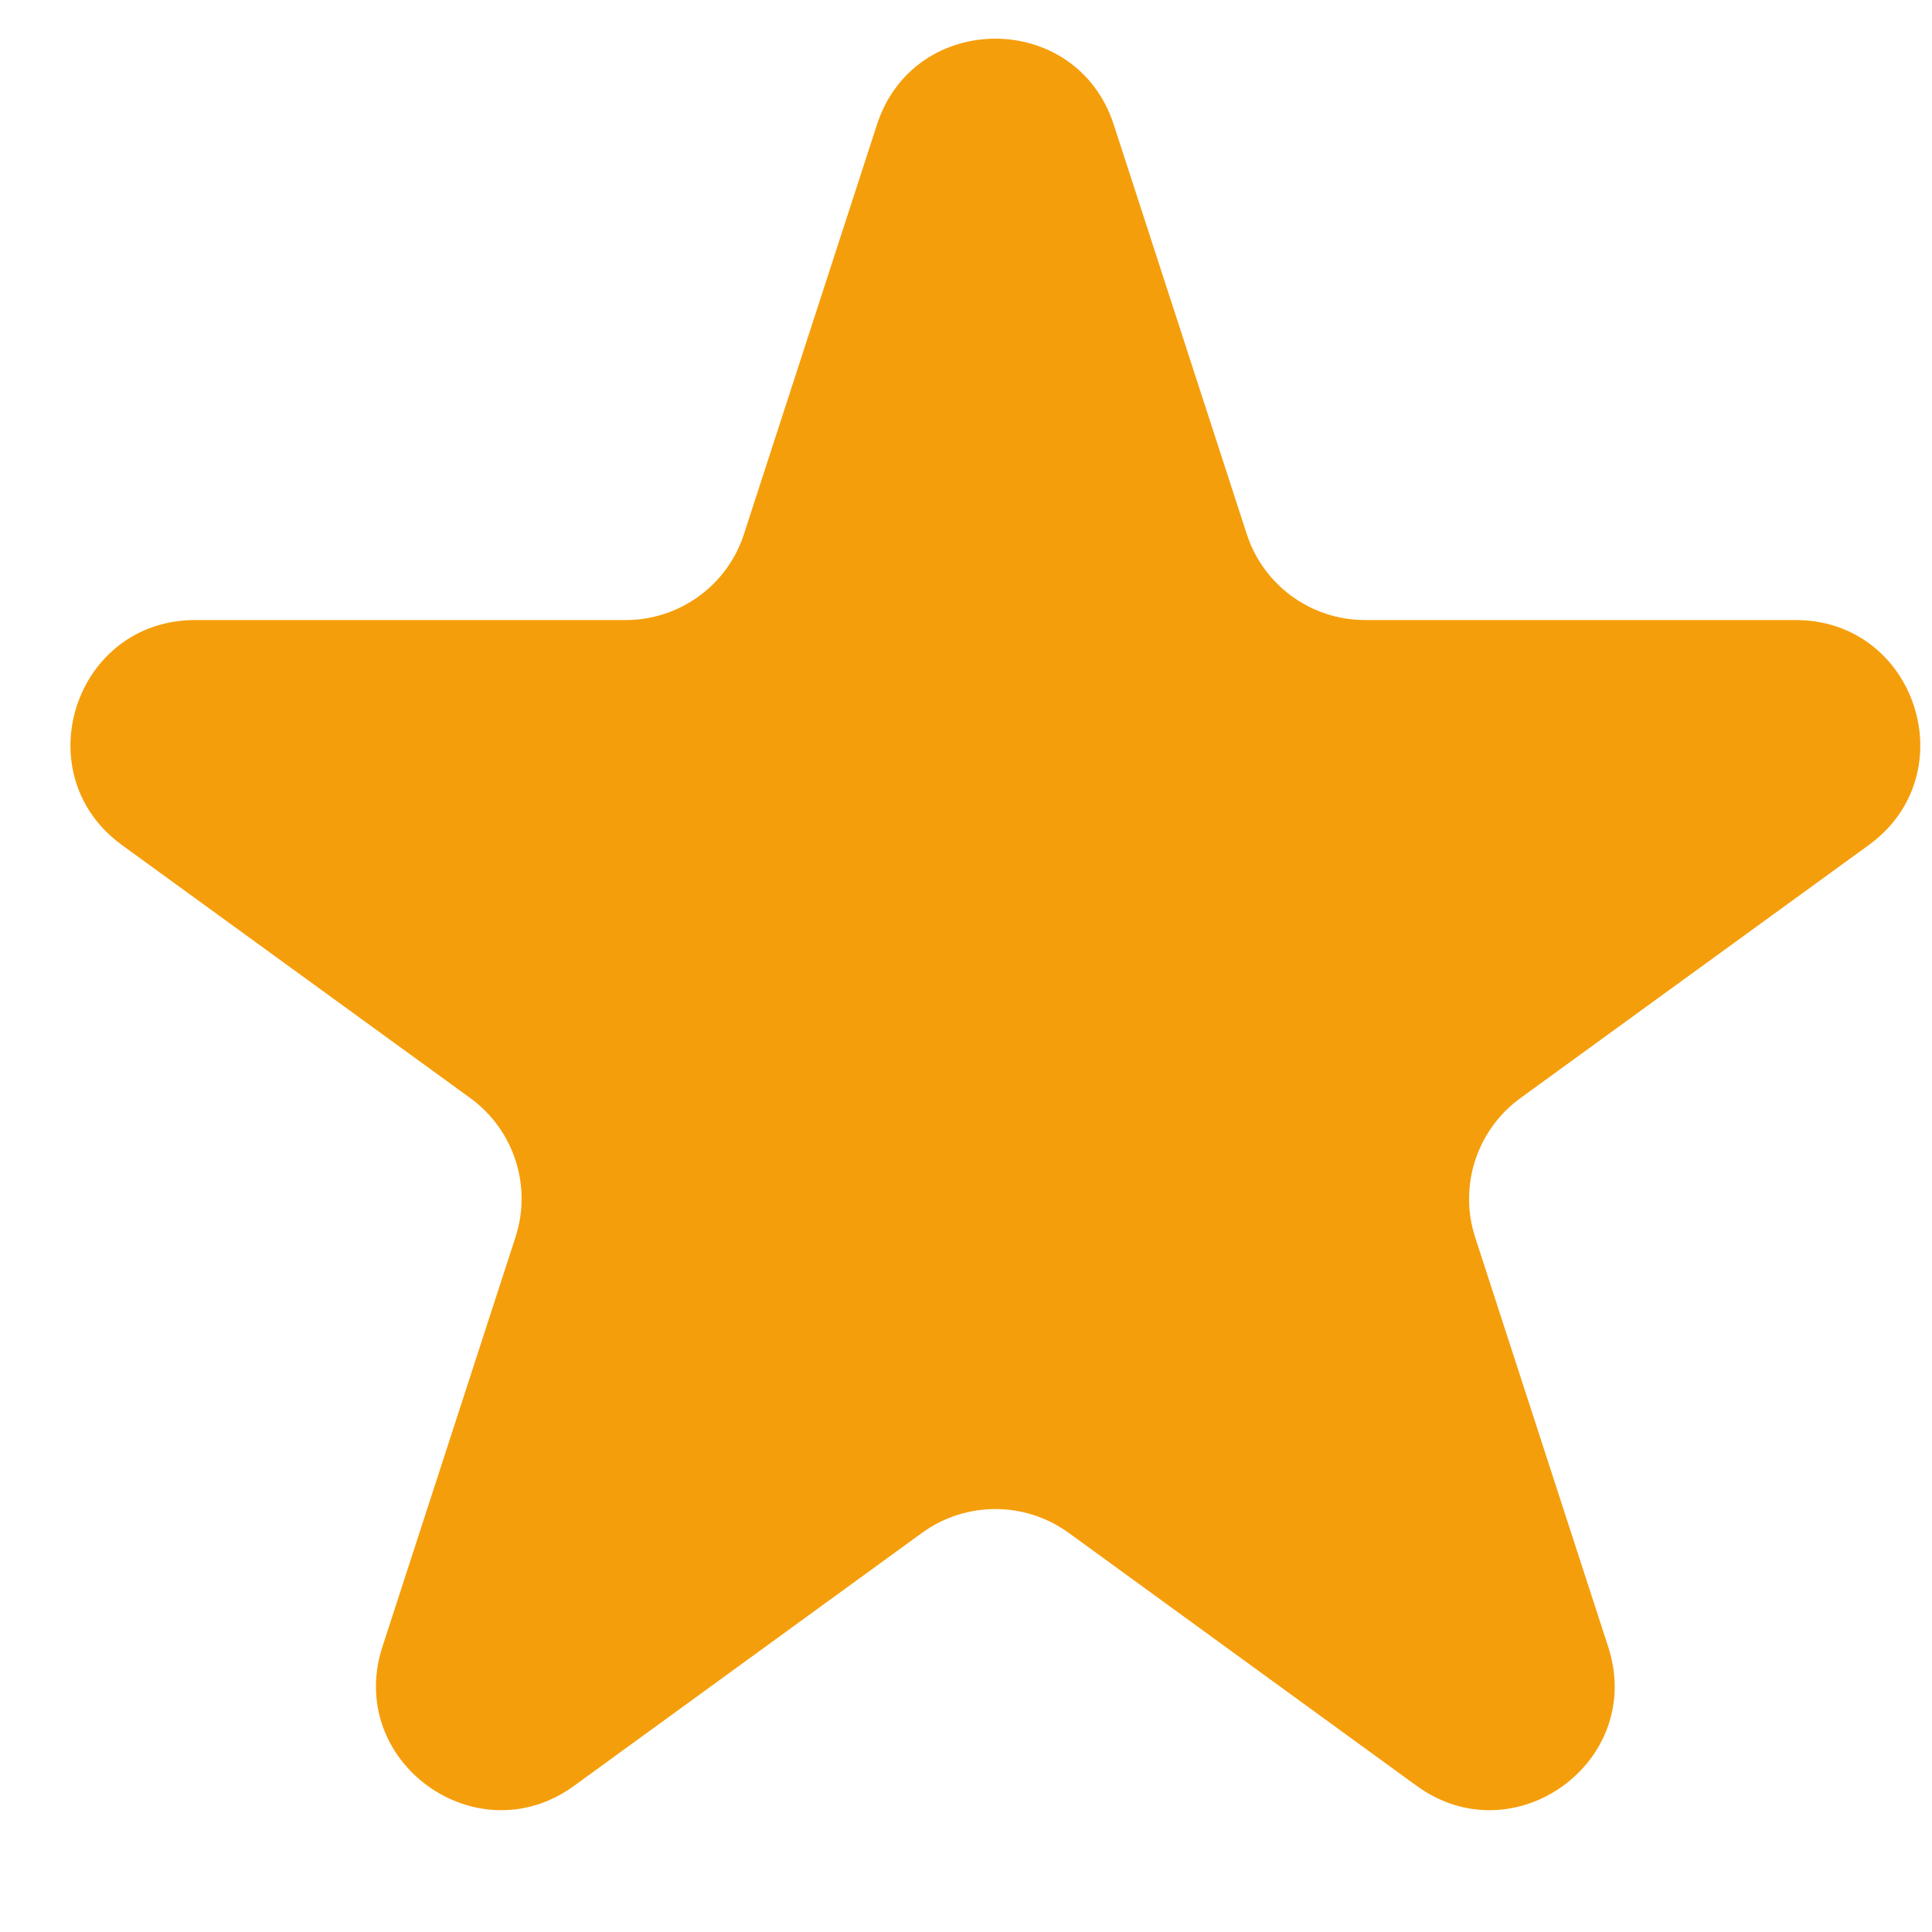 <svg xmlns="http://www.w3.org/2000/svg" width="15" height="15" viewBox="0 0 15 15" fill="none"><path d="M6.809 0.967C7.098 0.078 8.357 0.078 8.647 0.967L9.68 4.147C9.809 4.545 10.18 4.814 10.598 4.814H13.941C14.877 4.814 15.266 6.011 14.509 6.561L11.804 8.526C11.466 8.772 11.324 9.208 11.453 9.606L12.486 12.786C12.776 13.675 11.757 14.415 11 13.866L8.296 11.9C7.957 11.655 7.499 11.655 7.16 11.9L4.456 13.866C3.699 14.415 2.68 13.675 2.969 12.786L4.002 9.606C4.132 9.208 3.99 8.772 3.652 8.526L0.947 6.561C0.19 6.011 0.579 4.814 1.515 4.814H4.858C5.276 4.814 5.647 4.545 5.776 4.147L6.809 0.967Z" fill="#F59E0B"></path></svg>